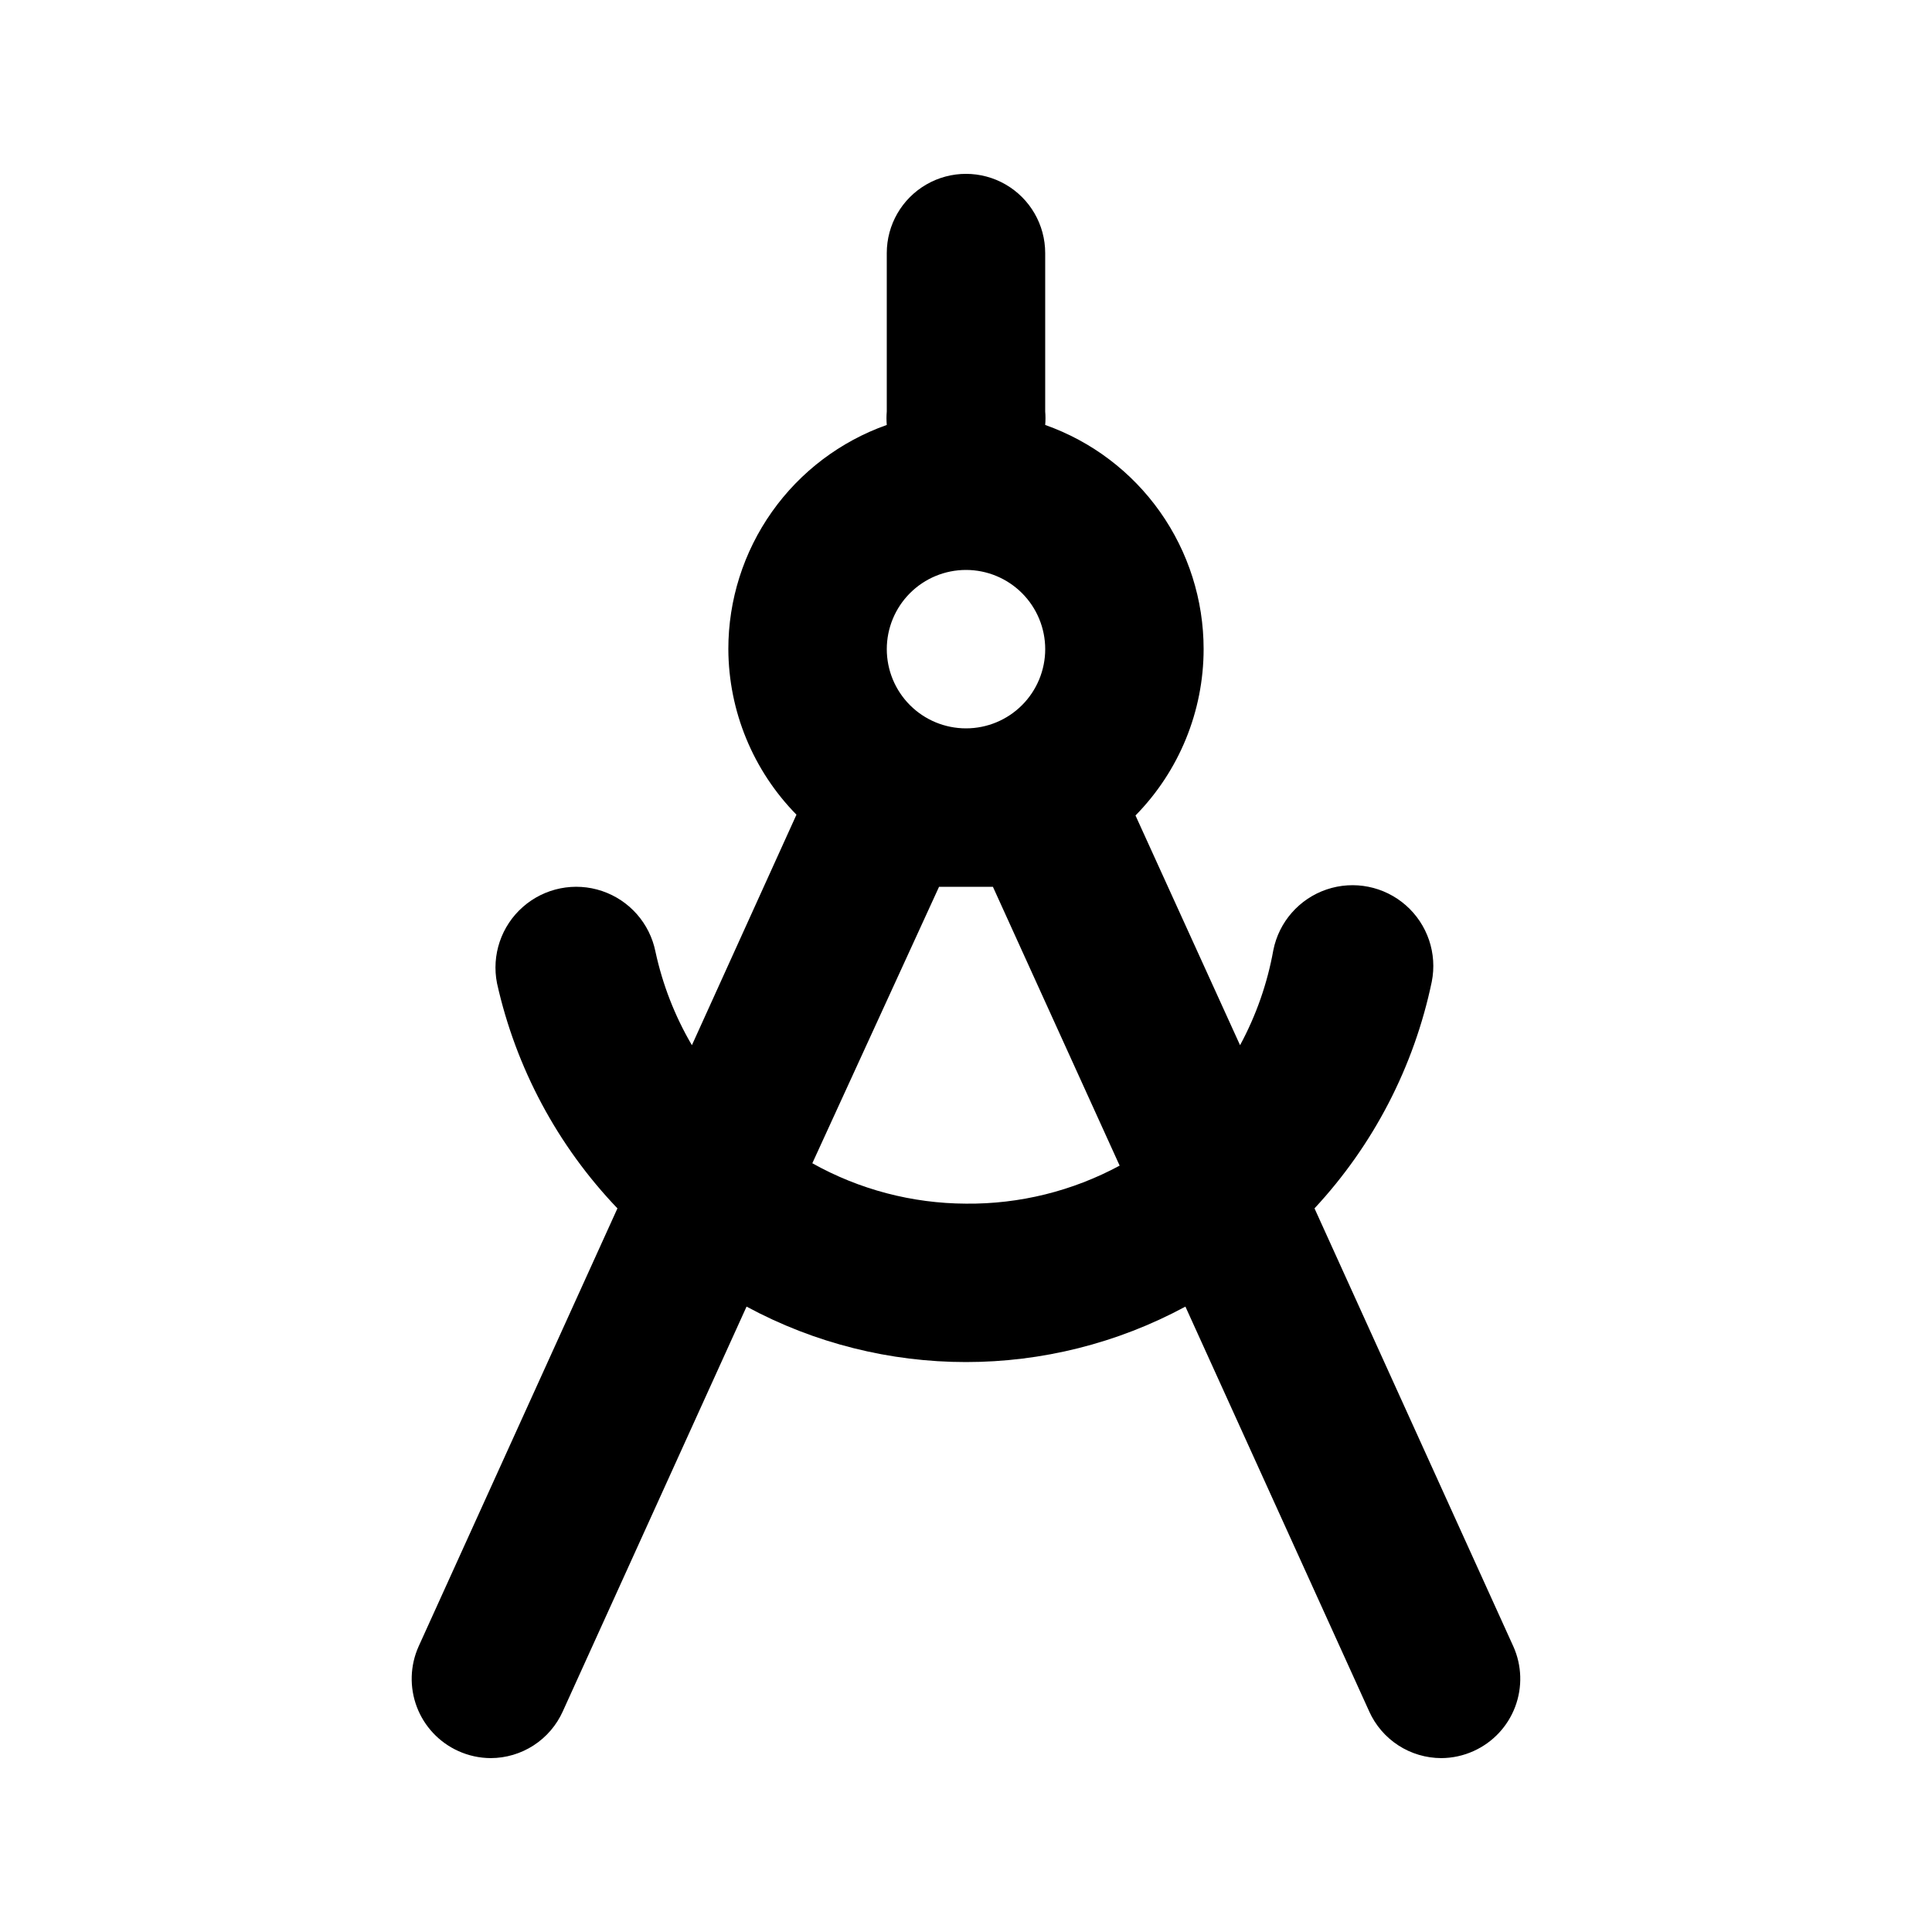 <?xml version="1.0" encoding="UTF-8"?>
<!-- Uploaded to: ICON Repo, www.iconrepo.com, Generator: ICON Repo Mixer Tools -->
<svg fill="#000000" width="800px" height="800px" version="1.1" viewBox="144 144 512 512" xmlns="http://www.w3.org/2000/svg">
 <path d="m545.05 580.32-52.691-116.09c15.633-16.809 26.375-37.566 31.07-60.039 1.5-7.5-1.117-15.227-6.863-20.277-5.742-5.047-13.746-6.648-20.992-4.199-7.242 2.453-12.629 8.582-14.129 16.082-1.578 8.812-4.555 17.316-8.816 25.191l-27.711-60.879c11.559-11.762 18.039-27.59 18.055-44.082 0.004-13.031-4.031-25.738-11.547-36.379-7.519-10.641-18.156-18.688-30.438-23.031 0.102-1.188 0.102-2.379 0-3.566v-41.984c0-7.5-4.004-14.43-10.496-18.18-6.496-3.75-14.5-3.75-20.992 0-6.496 3.75-10.496 10.68-10.496 18.18v41.984c-0.102 1.188-0.102 2.379 0 3.566-12.285 4.344-22.918 12.391-30.438 23.031-7.519 10.641-11.555 23.348-11.547 36.379 0.066 16.418 6.547 32.16 18.051 43.871l-27.707 61.09c-4.516-7.691-7.773-16.055-9.656-24.773-1.5-7.5-6.887-13.629-14.133-16.078-7.246-2.453-15.246-0.852-20.992 4.199-5.746 5.047-8.359 12.777-6.859 20.277 5.004 22.41 16.035 43.023 31.906 59.617l-52.691 116.09c-2.269 5.066-2.441 10.828-0.473 16.023 1.965 5.191 5.91 9.395 10.969 11.688 2.703 1.23 5.637 1.875 8.609 1.887 4.039-0.008 7.988-1.18 11.375-3.375 3.391-2.199 6.07-5.324 7.727-9.008l48.703-107.27c36.289 19.594 80.004 19.594 116.3 0l48.703 107.27h-0.004c1.656 3.684 4.34 6.809 7.727 9.008 3.391 2.195 7.34 3.367 11.375 3.375 2.973-0.012 5.906-0.656 8.609-1.887 5.059-2.293 9.004-6.496 10.969-11.688 1.969-5.195 1.797-10.957-0.473-16.023zm-145.05-285.28c5.566 0 10.906 2.211 14.844 6.148 3.934 3.938 6.148 9.273 6.148 14.844 0 5.566-2.215 10.906-6.148 14.844-3.938 3.938-9.277 6.148-14.844 6.148-5.57 0-10.91-2.211-14.844-6.148-3.938-3.938-6.148-9.277-6.148-14.844 0-5.57 2.211-10.906 6.148-14.844 3.934-3.938 9.273-6.148 14.844-6.148zm0 167.94c-14.266-0.055-28.281-3.738-40.727-10.707l33.586-73.262h7.137 7.137l33.586 73.891h0.004c-12.504 6.75-26.516 10.219-40.723 10.078z"/>
</svg>